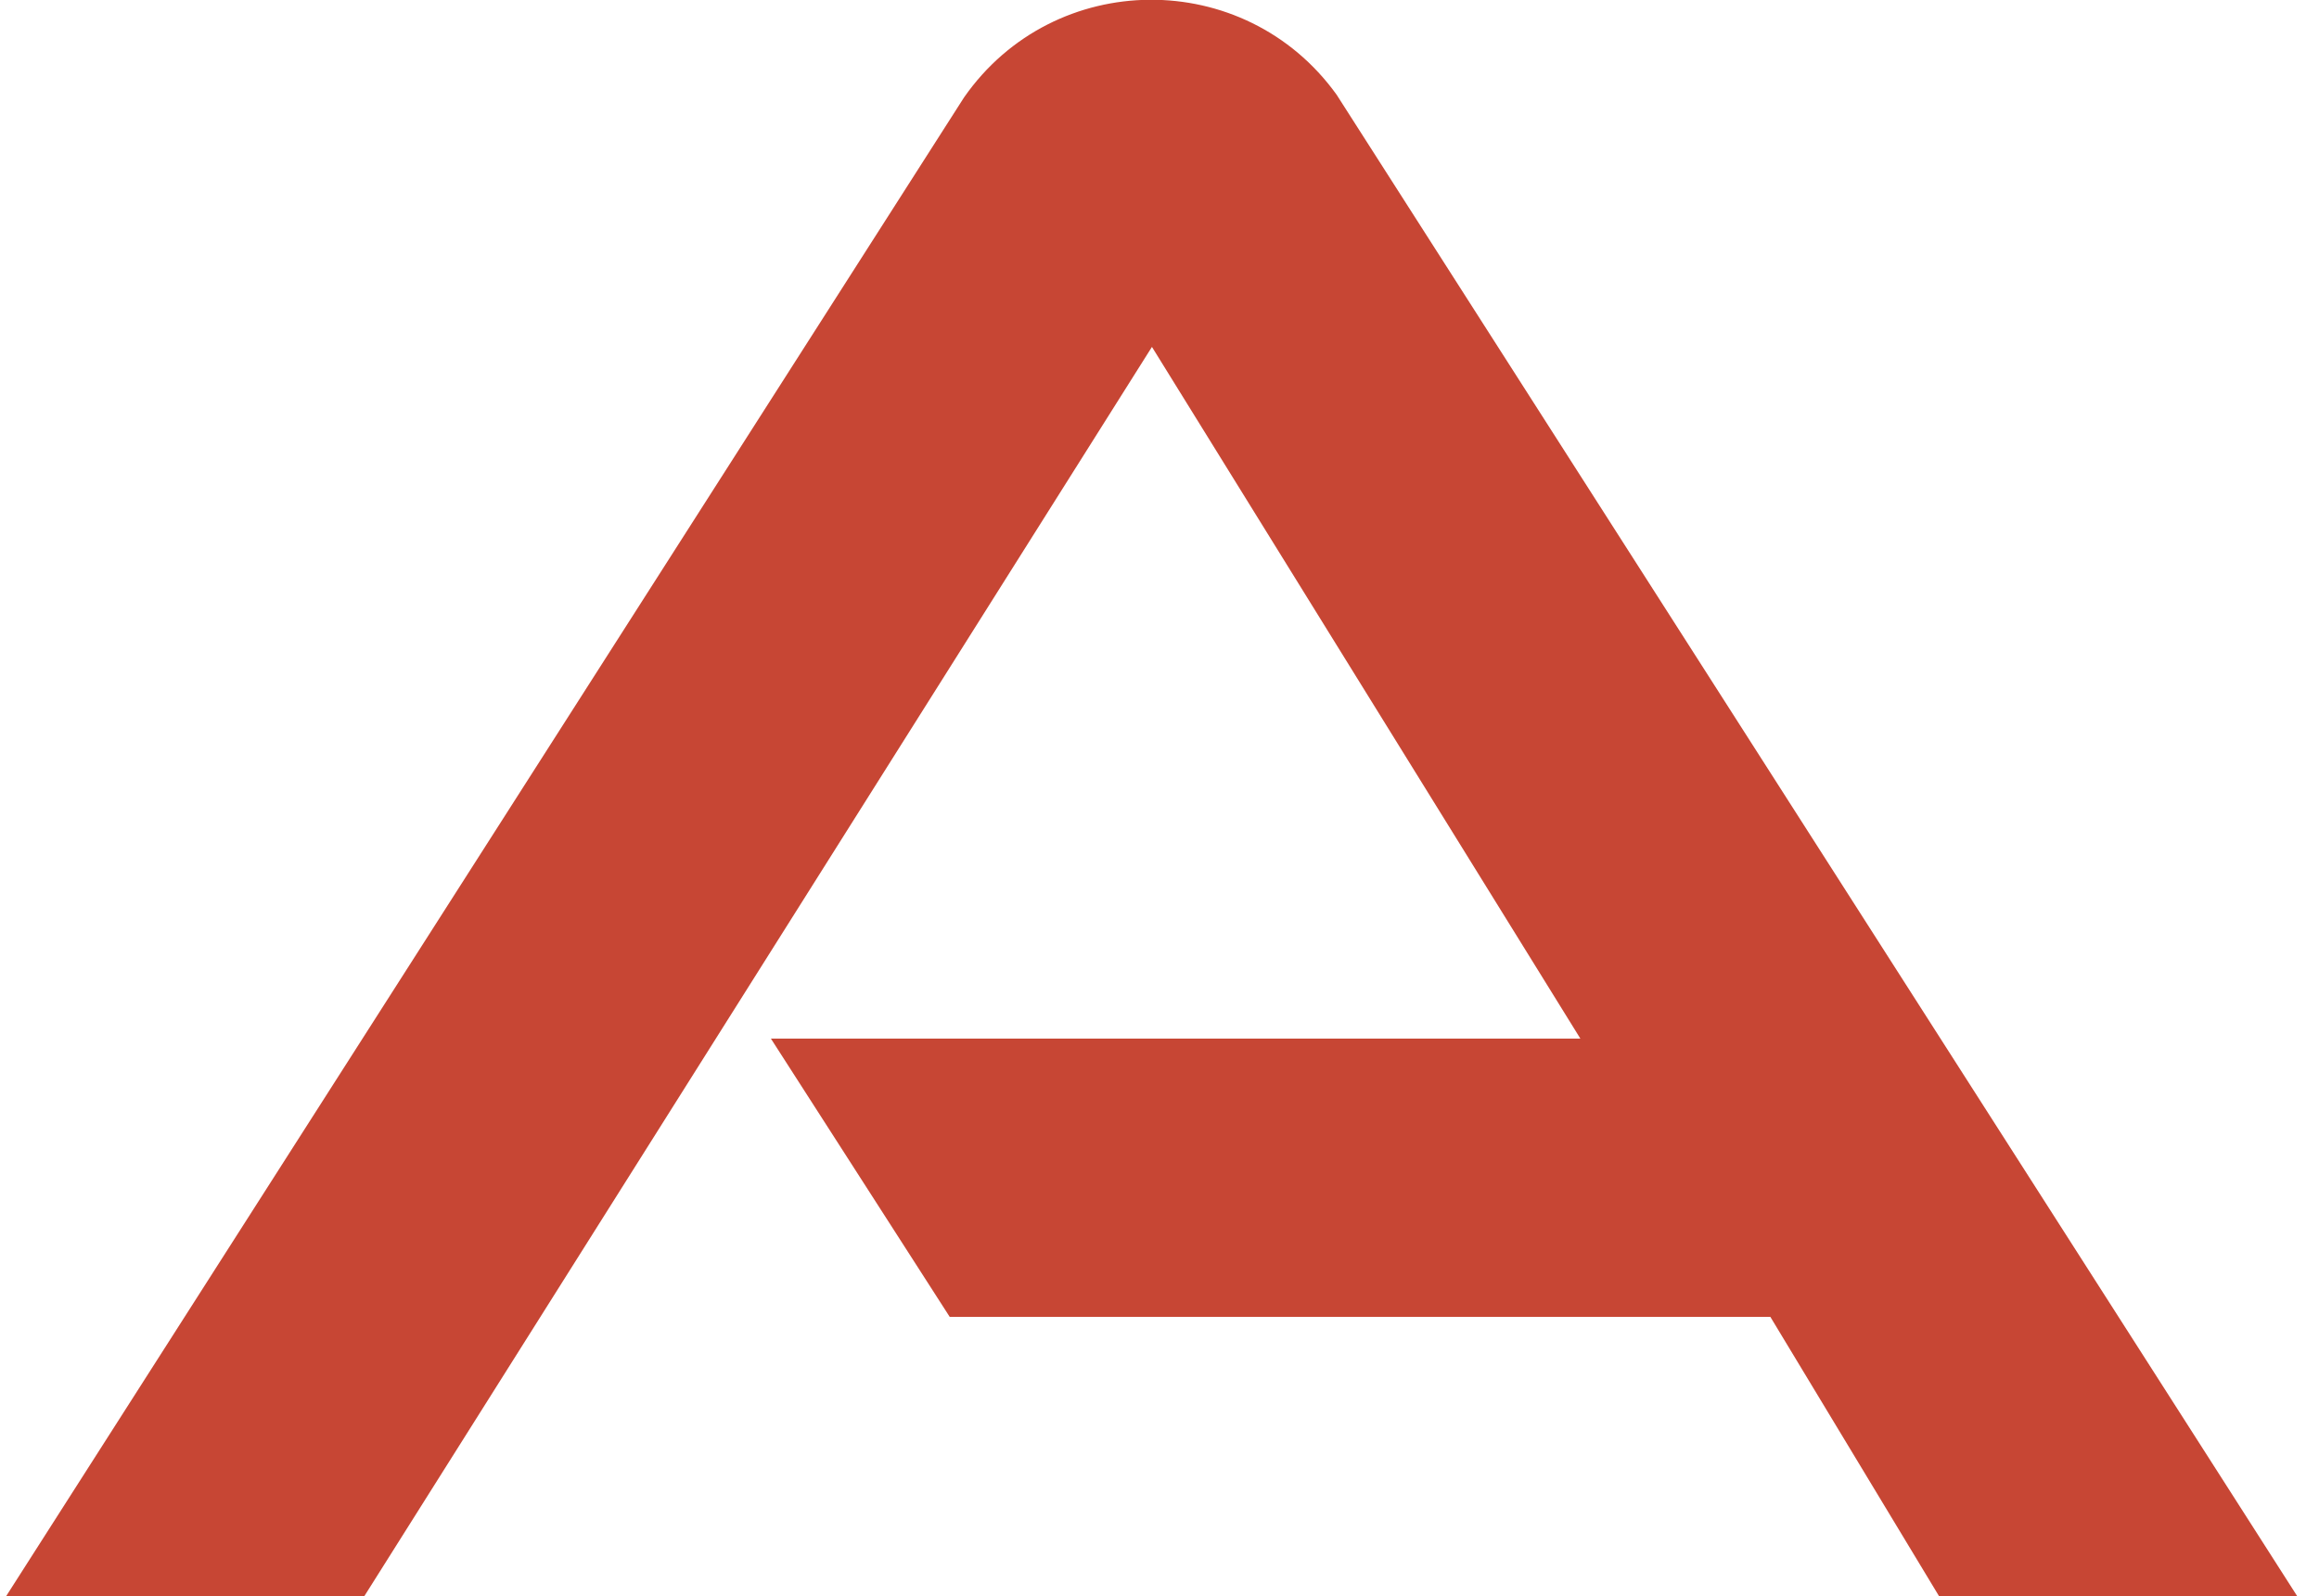 <?xml version="1.0" encoding="utf-8"?>
<svg viewBox="85.135 0 43.574 30" xmlns="http://www.w3.org/2000/svg">
  <path d="M 99.61 19.52 L 114.85 19.52 L 106.8 6.52 L 92 30 L 85.27 30 L 103.27 1.83 C 104.963 -0.595 108.543 -0.62 110.27 1.78 L 128.32 30 L 121.59 30 L 118.42 24.75 L 103 24.75 L 99.64 19.52 M 169.57 24.75 L 169.57 0.28 L 163.85 0.28 L 163.85 27.16 C 163.848 27.915 164.155 28.638 164.7 29.16 C 165.247 29.72 165.997 30.034 166.78 30.03 L 192.78 30.03 L 196.17 24.78 L 169.54 24.78 M 75 20.38 C 82.736 20.38 87.572 12.005 83.704 5.305 C 81.908 2.196 78.591 0.28 75 0.28 L 50 0.28 L 50 30 L 55.71 30 L 55.71 5.54 L 74.65 5.54 C 78.353 5.54 80.667 9.548 78.816 12.755 C 77.956 14.243 76.368 15.16 74.65 15.16 L 58.54 15.16 L 75.6 30 L 83.89 30 L 72.43 20.38 L 75 20.38 M 14.88 30 L 32.15 30 C 43.585 29.703 50.411 17.139 44.437 7.384 C 41.807 3.09 37.183 0.421 32.15 0.29 L 14.88 0.29 C 3.445 -0.007 -4.024 12.187 1.437 22.239 C 4.103 27.147 9.296 30.145 14.88 30 M 31.76 24.77 L 15.26 24.77 C 7.858 24.531 3.491 16.37 7.398 10.079 C 9.095 7.347 12.045 5.644 15.26 5.54 L 31.76 5.54 C 39.162 5.301 44.046 13.165 40.552 19.694 C 38.825 22.92 35.418 24.888 31.76 24.77 M 140.25 30 L 157.88 30 L 161.22 24.77 L 157.39 5.54 L 160.77 0.29 C 160.77 0.29 134.666 30.145 140.25 30 M 210.12 24.77 C 205.815 24.772 202.033 21.913 200.86 17.77 L 225.28 17.77 L 228.64 12.53 L 200.86 12.53 C 202.03 8.385 205.814 5.525 210.12 5.53 L 226.88 5.53 L 230.23 0.28 L 209.73 0.28 C 198.295 0.577 191.469 13.141 197.443 22.896 C 200.073 27.19 204.697 29.859 209.73 29.99 L 227.36 29.99 L 230.71 24.76 L 210.11 24.76" transform="matrix(1, 0, 0, 1, -0.02, 0)" style="fill:#C74634"/>
</svg>
